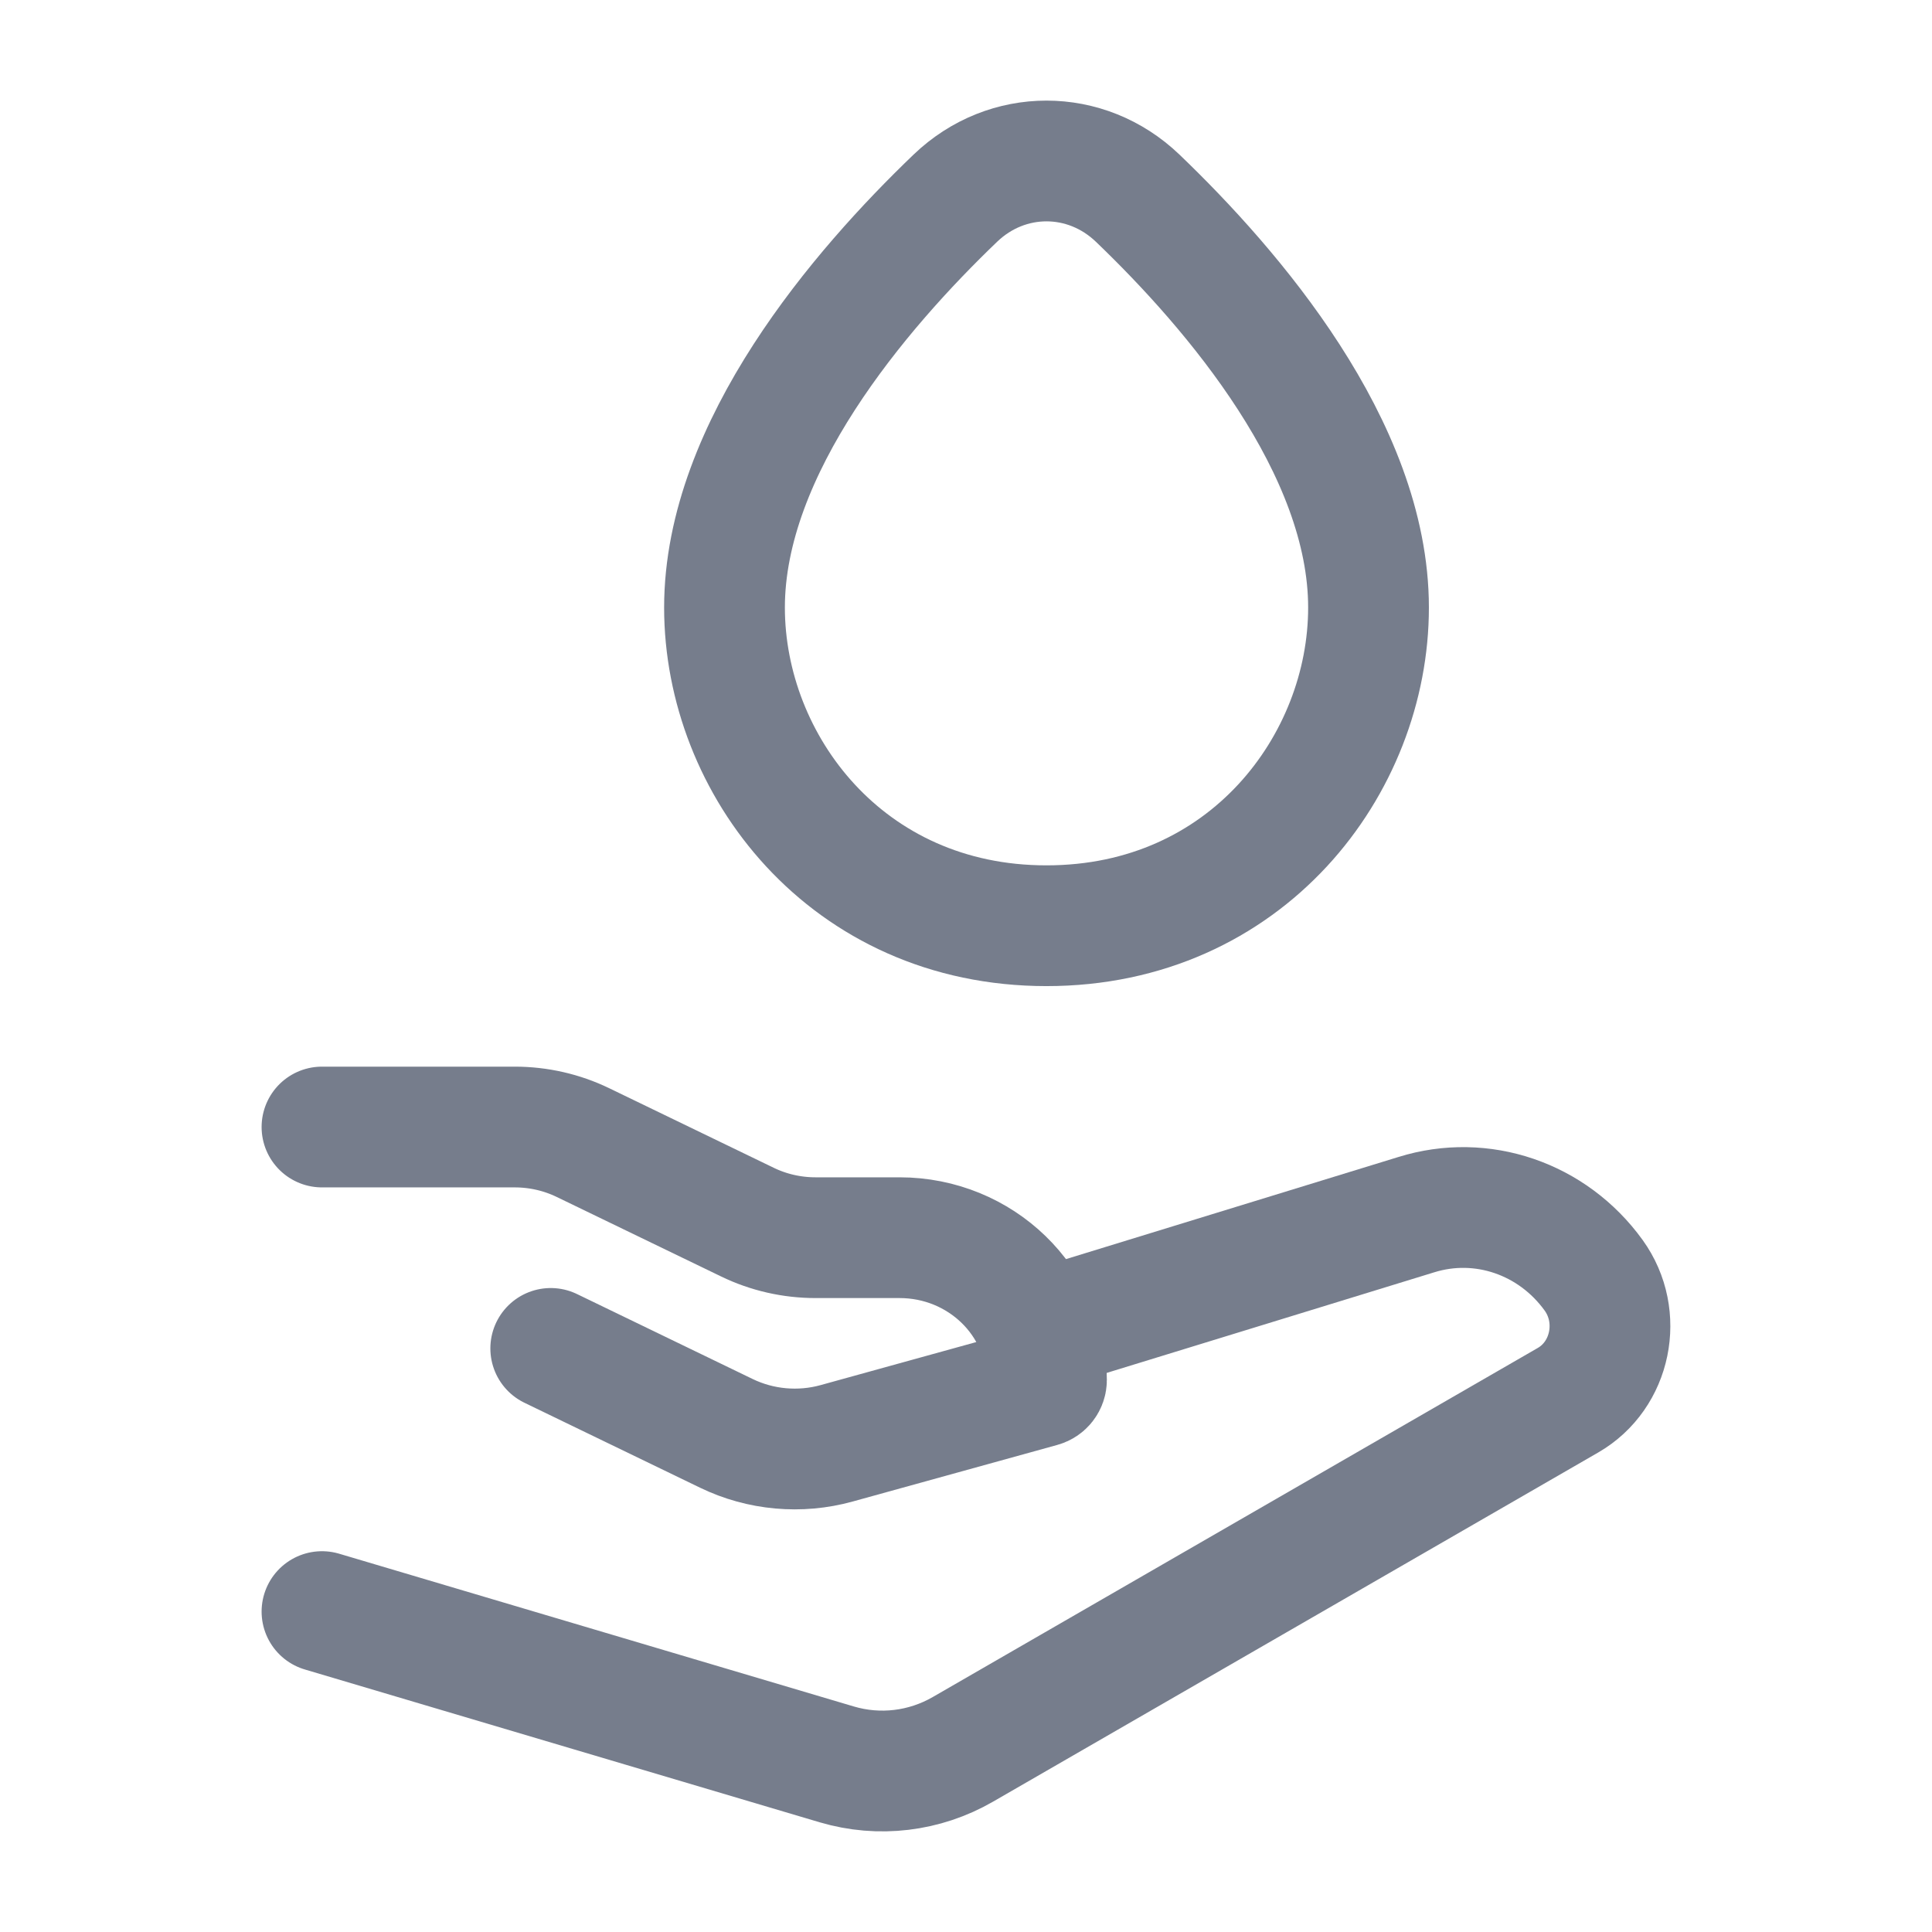 <svg width="32" height="32" viewBox="0 0 32 32" fill="none" xmlns="http://www.w3.org/2000/svg">
<path d="M12 10.063C12 7.413 14.247 4.794 15.824 3.282C16.68 2.461 17.986 2.461 18.843 3.282C20.42 4.794 22.667 7.413 22.667 10.063C22.667 12.661 20.647 15.333 17.333 15.333C14.02 15.333 12 12.661 12 10.063Z" stroke="#767D8C" stroke-width="2"/>
<path d="M5.333 18.667H8.526C8.918 18.667 9.305 18.755 9.656 18.925L12.379 20.242C12.729 20.412 13.116 20.5 13.508 20.5H14.899C16.243 20.5 17.333 21.555 17.333 22.856C17.333 22.909 17.297 22.955 17.245 22.969L13.857 23.906C13.249 24.074 12.598 24.015 12.033 23.742L9.122 22.334" stroke="#767D8C" stroke-width="2" stroke-linecap="round" stroke-linejoin="round"/>
<path d="M17.333 22L23.457 20.119C24.542 19.78 25.716 20.181 26.396 21.123C26.887 21.804 26.687 22.779 25.971 23.192L15.95 28.974C15.313 29.342 14.561 29.431 13.86 29.224L5.333 26.693" stroke="#767D8C" stroke-width="2" stroke-linecap="round" stroke-linejoin="round"/>
</svg>
